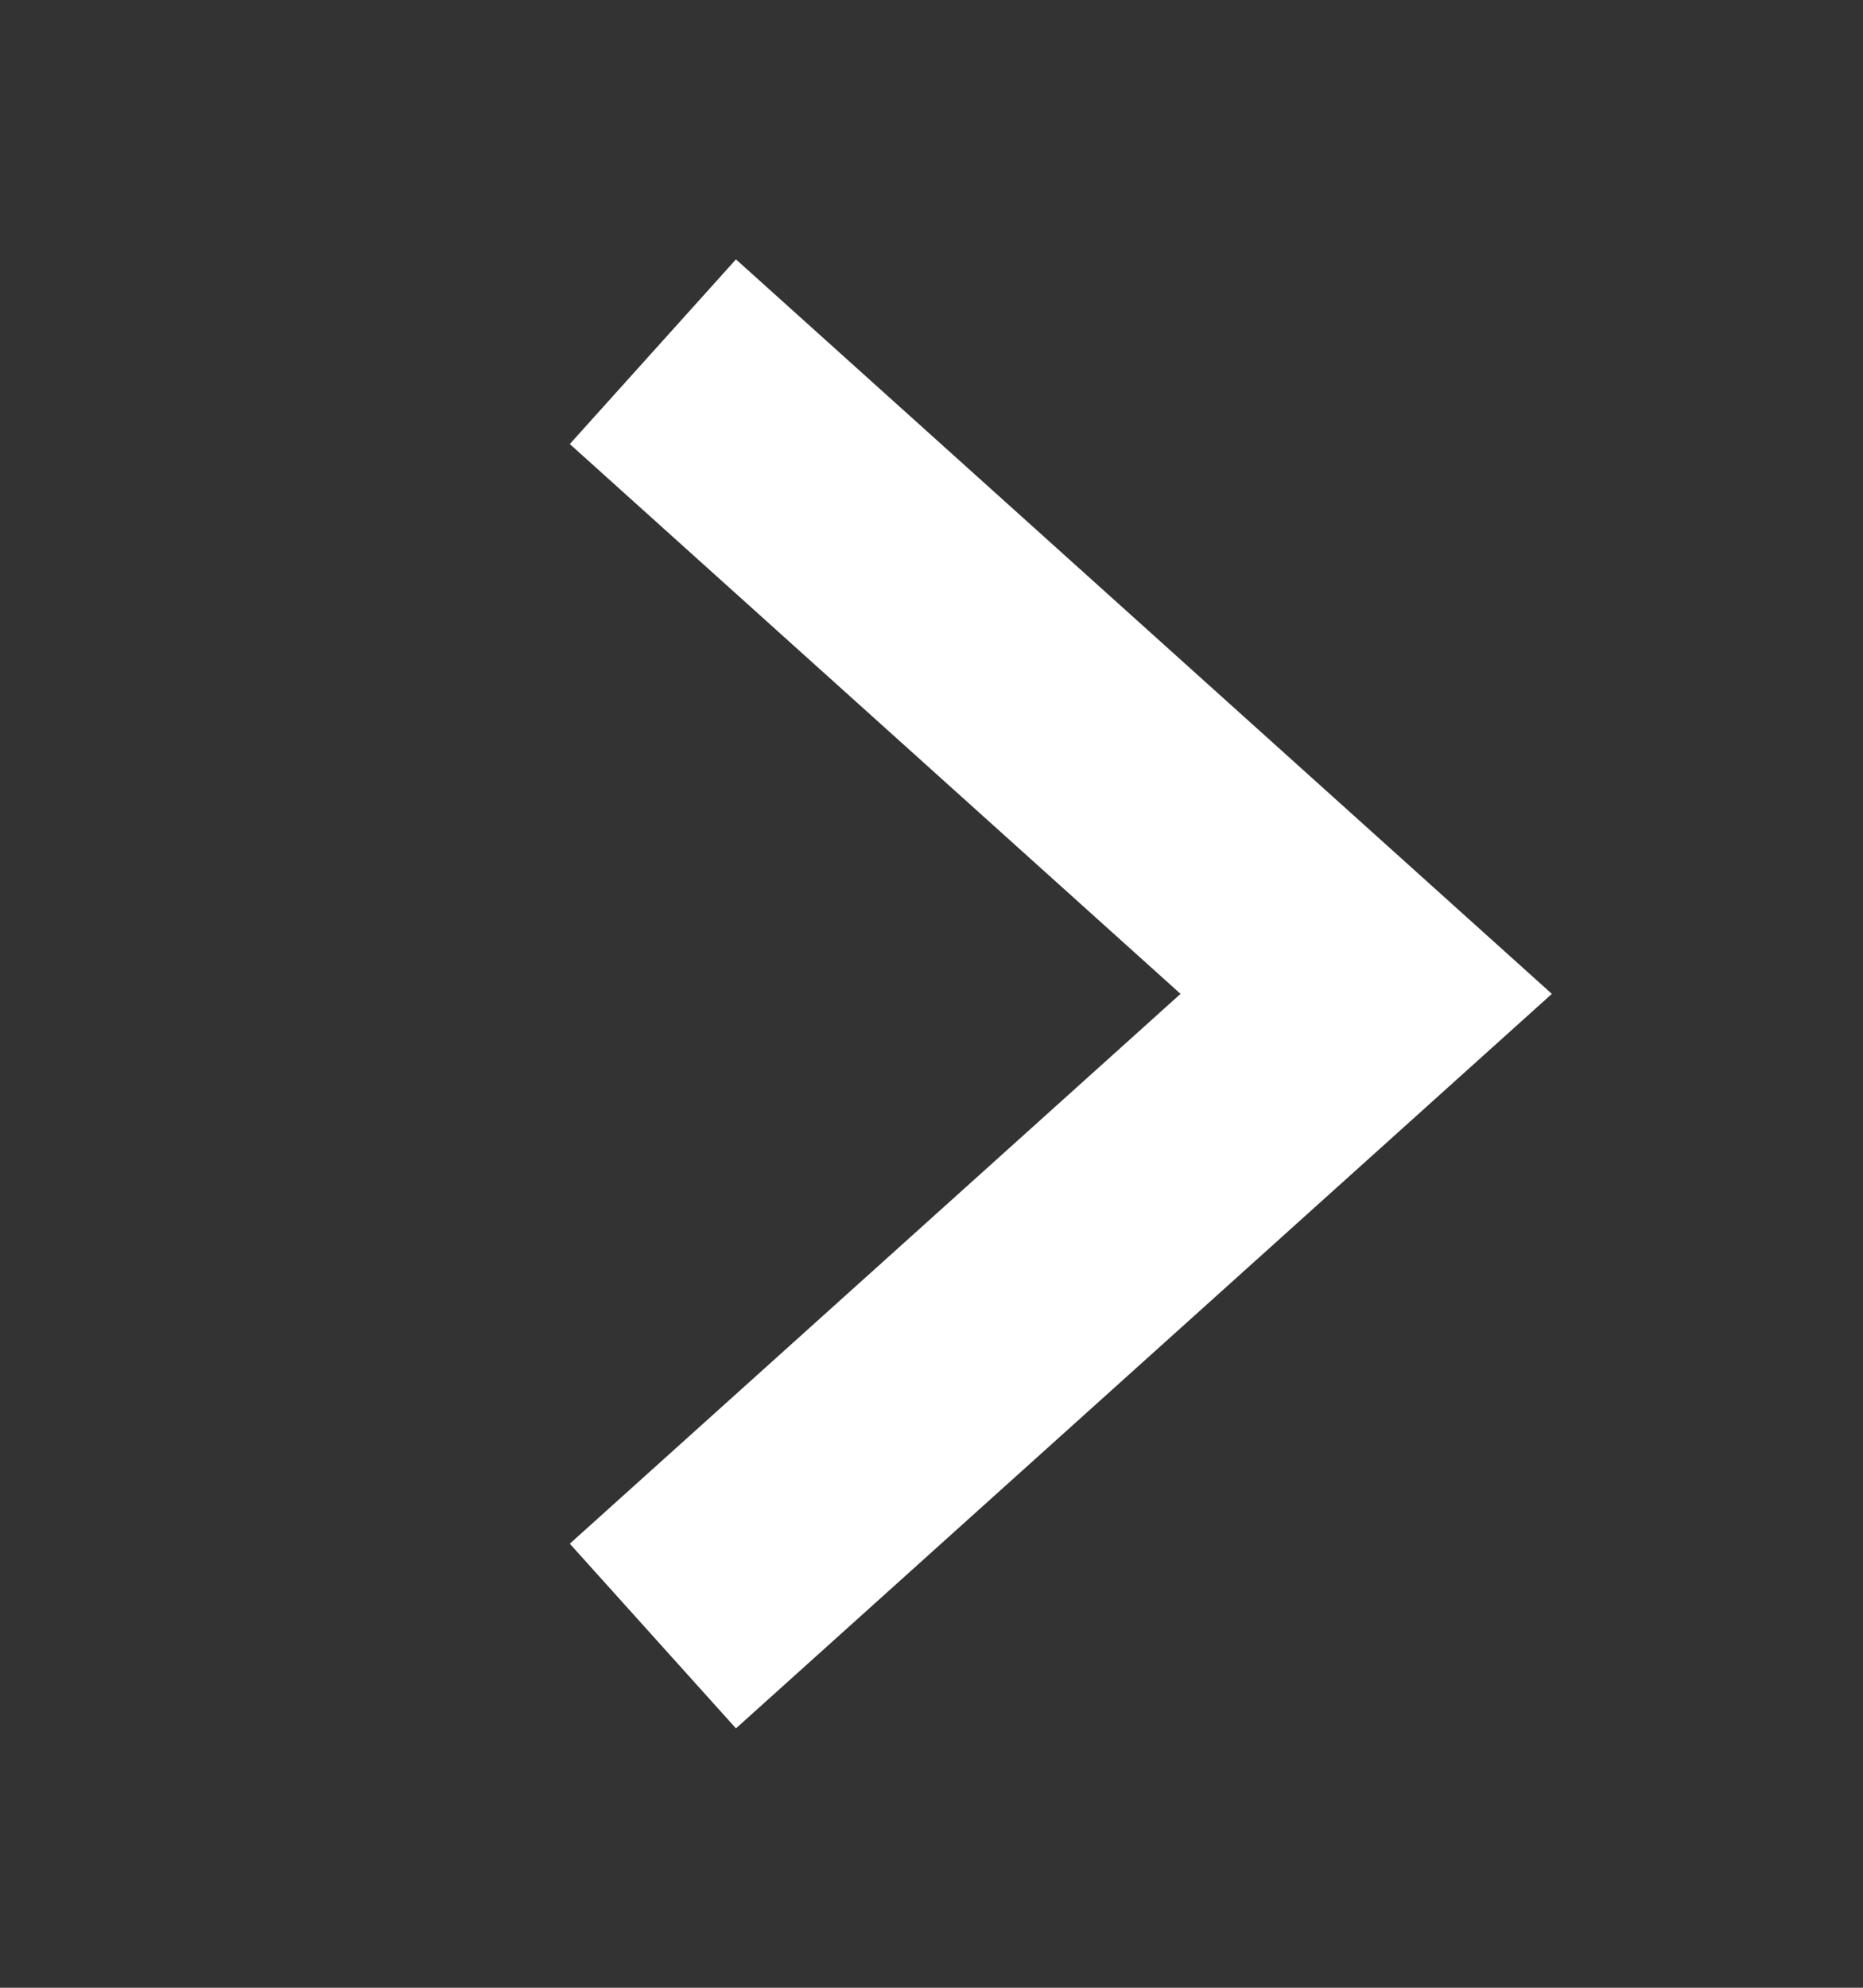 <svg width="15" height="16" viewBox="0 0 15 16" fill="none" xmlns="http://www.w3.org/2000/svg">
<rect x="0" y="0" width="15" height="16" fill="#333333" stroke="none"/>
<path d="M6 12.5L11 8L6 3.5" stroke="white" stroke-width="2" stroke-linecap="square"/>
</svg>
